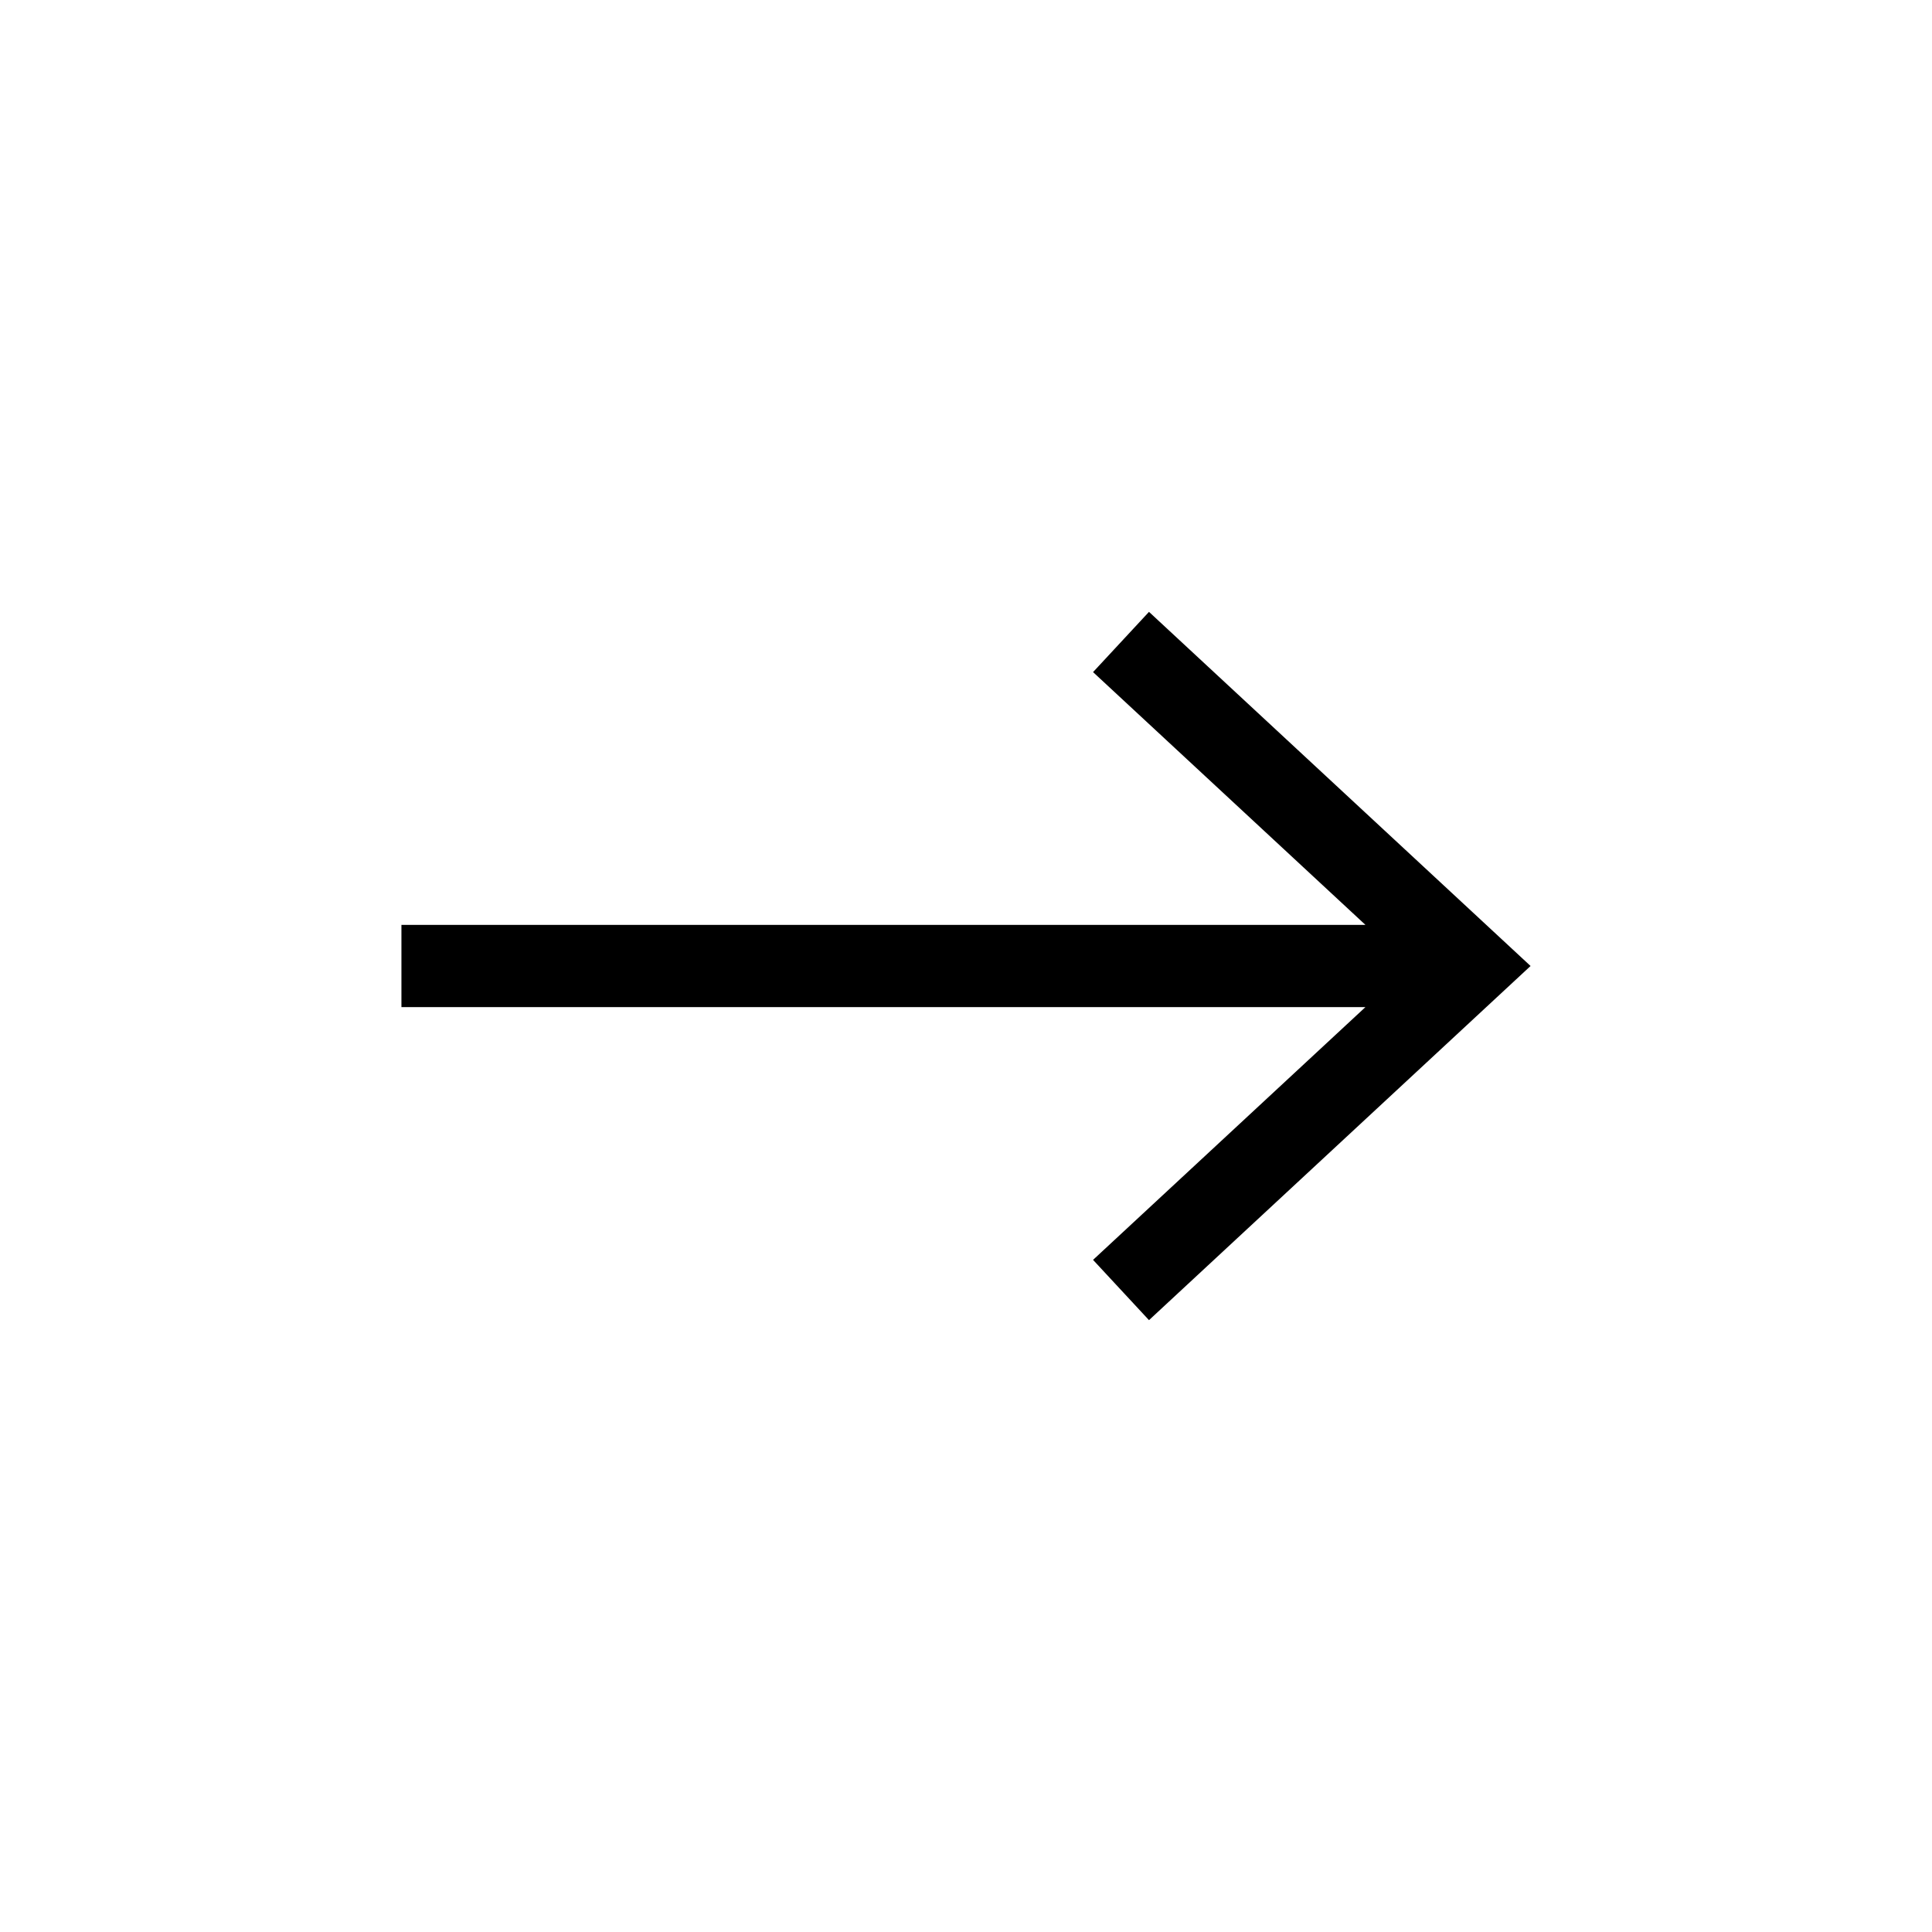 <?xml version="1.0" encoding="UTF-8"?>
<!-- The Best Svg Icon site in the world: iconSvg.co, Visit us! https://iconsvg.co -->
<svg fill="#000000" width="800px" height="800px" version="1.1" viewBox="144 144 512 512" xmlns="http://www.w3.org/2000/svg">
 <path d="m433.67 477.88 14.824 15.973 101.12-93.855-101.12-93.848-14.824 15.965 72.184 66.988h-255.47v21.789h255.47z"/>
</svg>